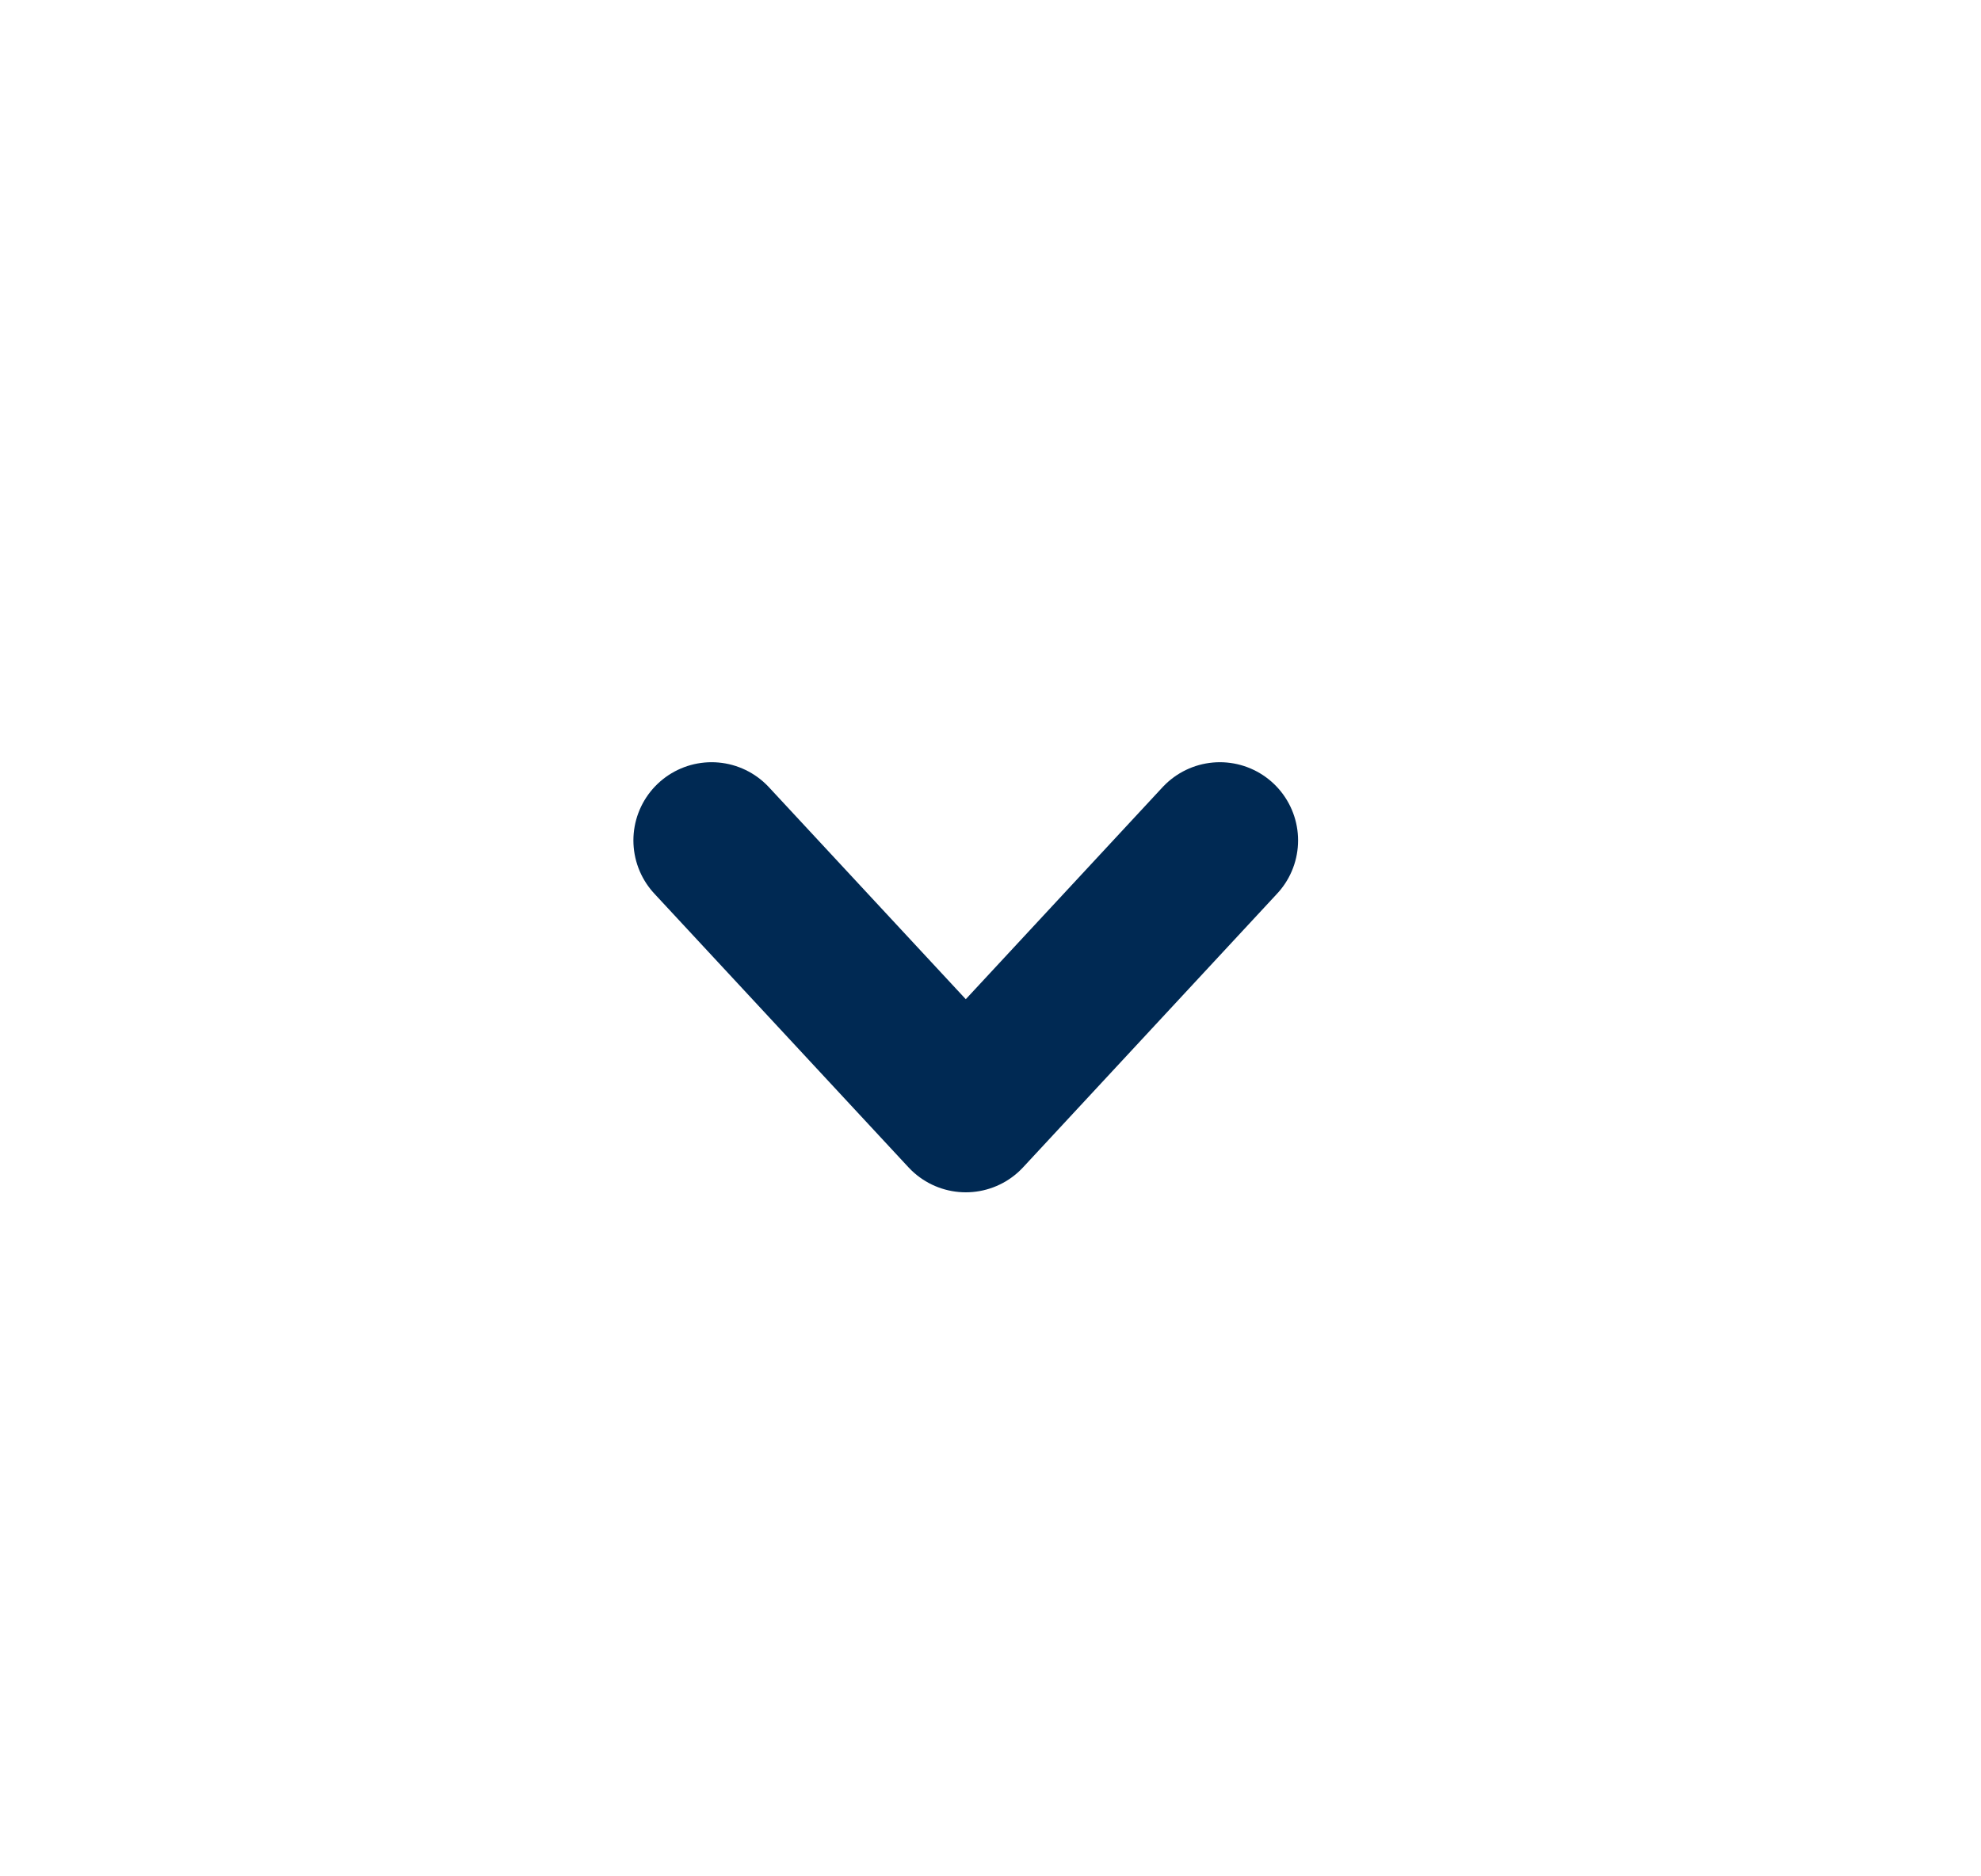 <svg width="19" height="18" viewBox="0 0 19 18" fill="none" xmlns="http://www.w3.org/2000/svg">
<path d="M11.7 8.062L9.263 10.688L6.825 8.062" stroke="#002953" stroke-width="1.5" stroke-linecap="round" stroke-linejoin="round"/>
</svg>
